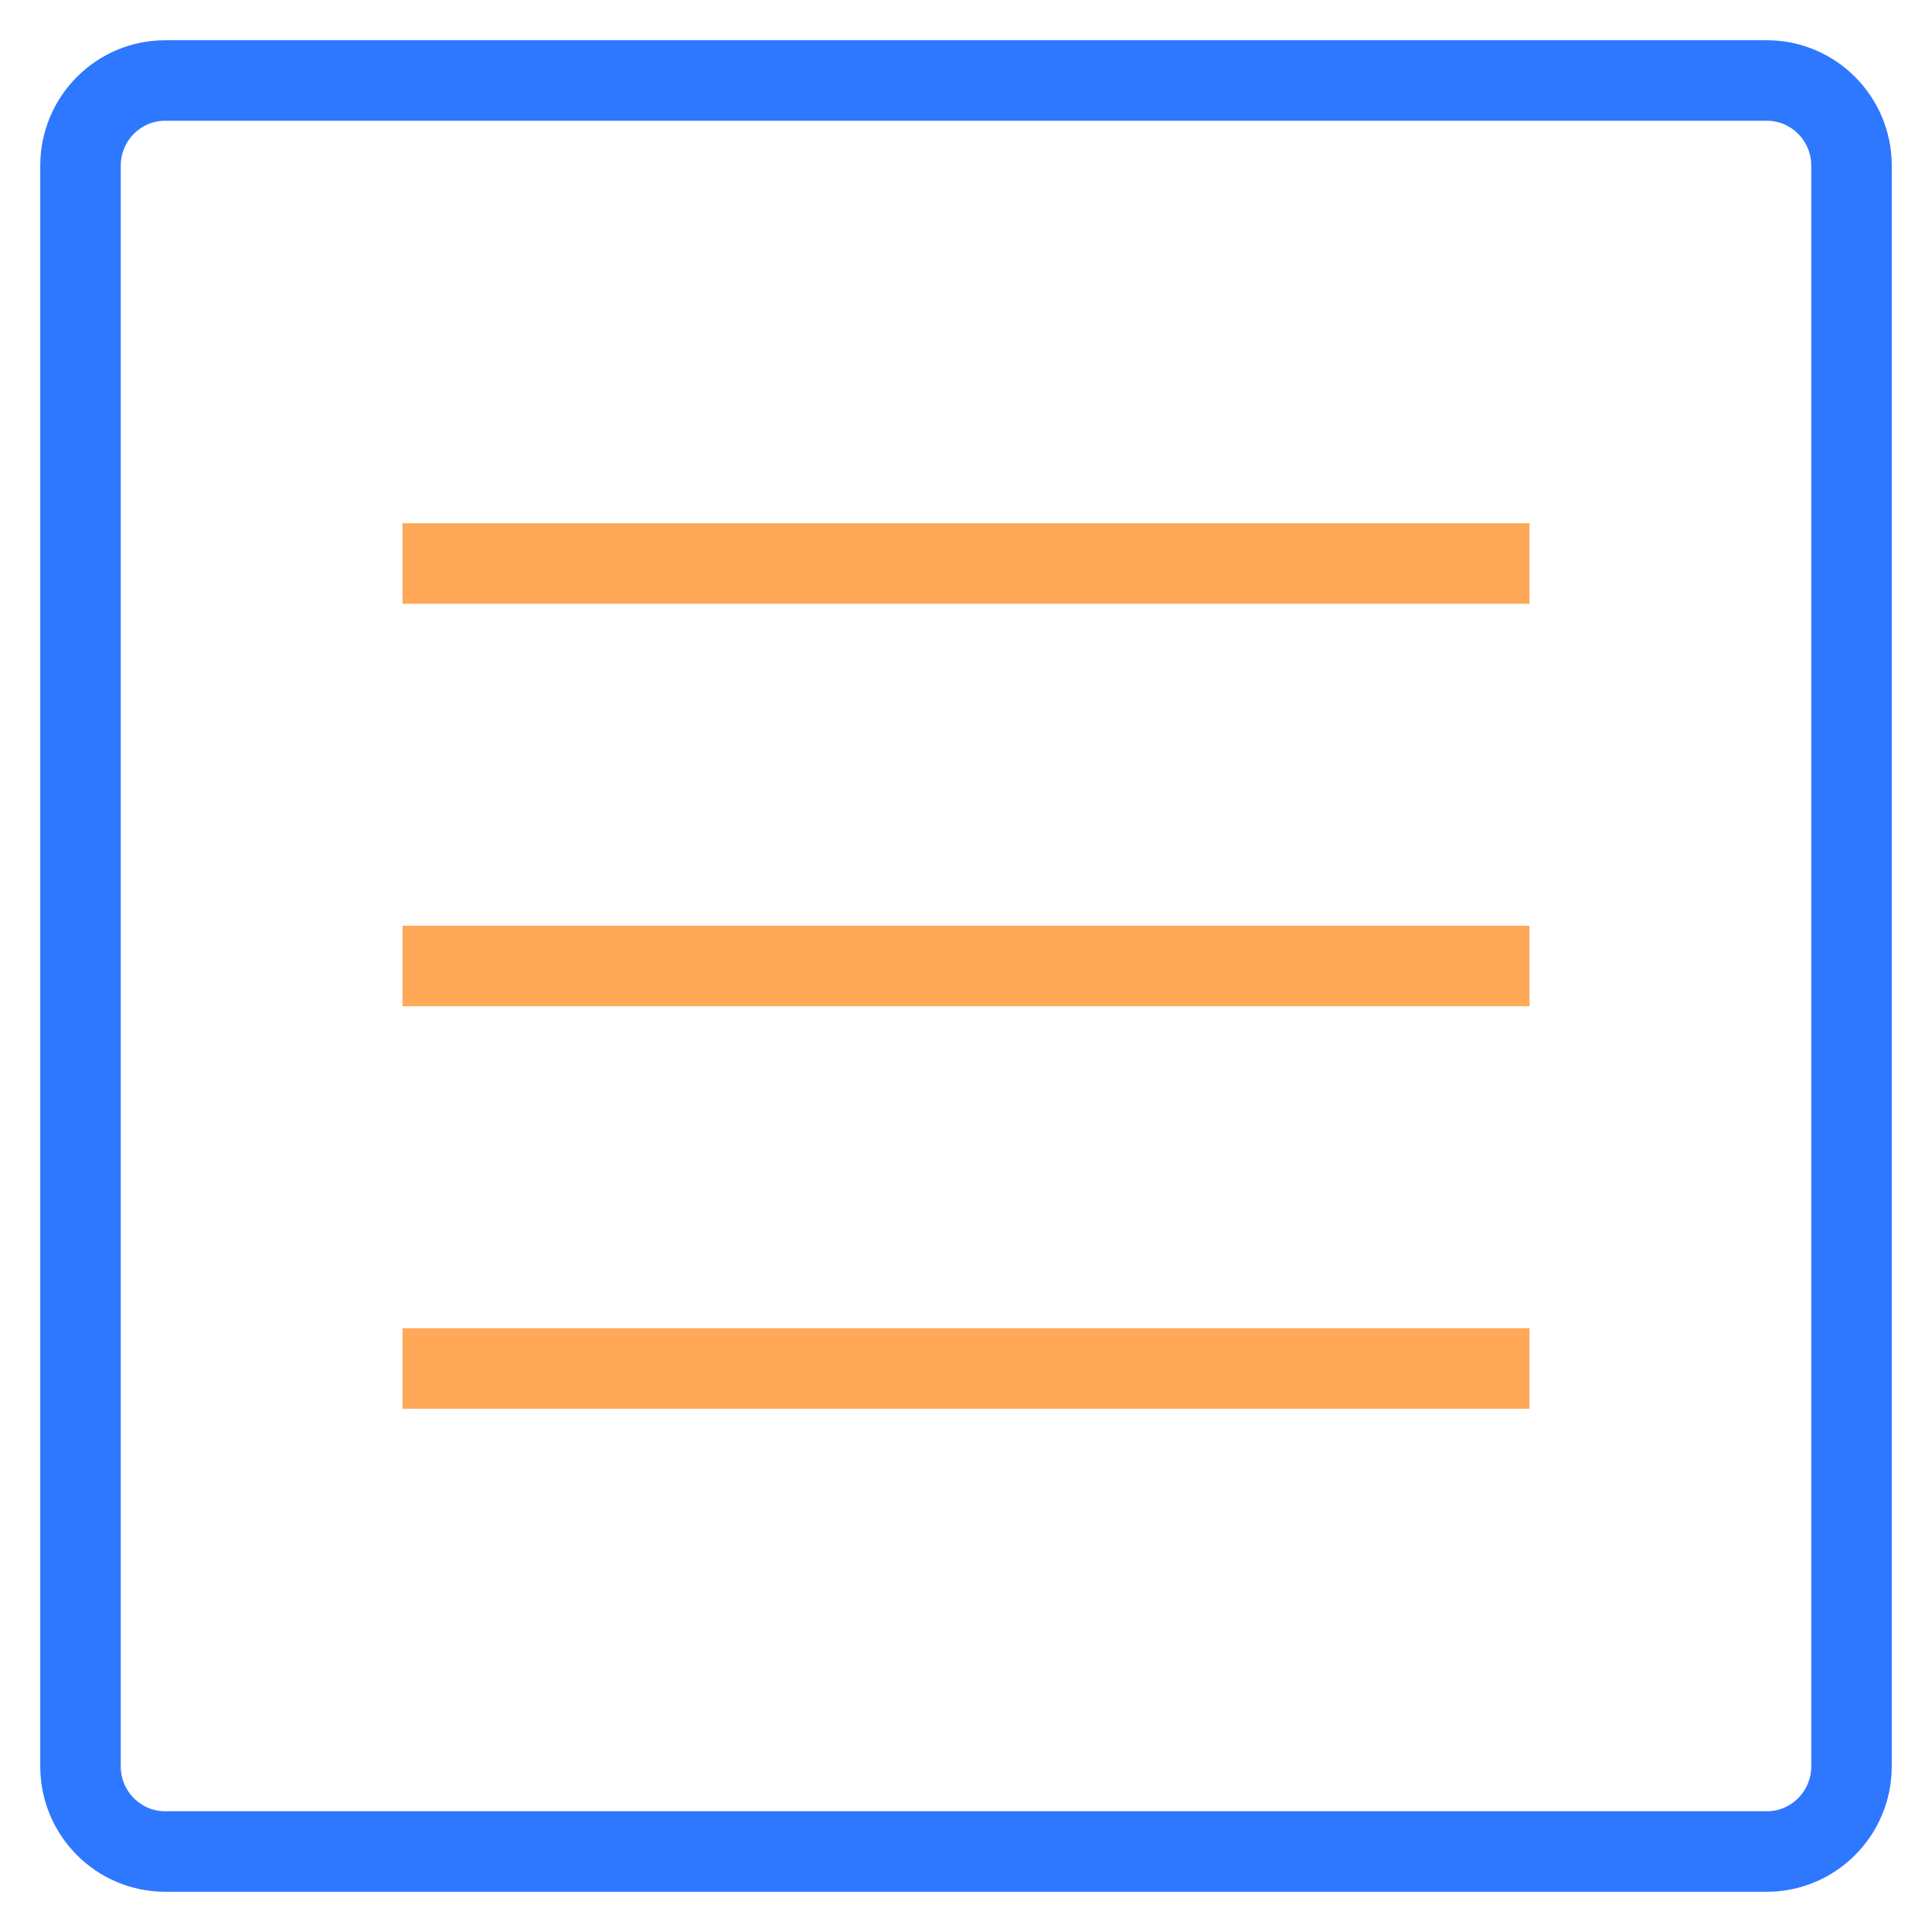 <svg width="24" height="24" viewBox="0 0 24 24" fill="none" xmlns="http://www.w3.org/2000/svg">
    <path d="M21.948 23H2.052C1.471 23 1 22.526 1 21.942V2.058C1 1.474 1.471 1 2.052 1H21.948C22.529 1 23 1.474 23 2.058V21.942C23 22.526 22.529 23 21.948 23Z" stroke="#2E77FF" stroke-miterlimit="10"/>
    <path d="M5 12H19" stroke="#FFA858" stroke-miterlimit="10"/>
    <path d="M5 17H19" stroke="#FFA858" stroke-miterlimit="10"/>
    <path d="M5 7H19" stroke="#FFA858" stroke-miterlimit="10"/>
</svg>
